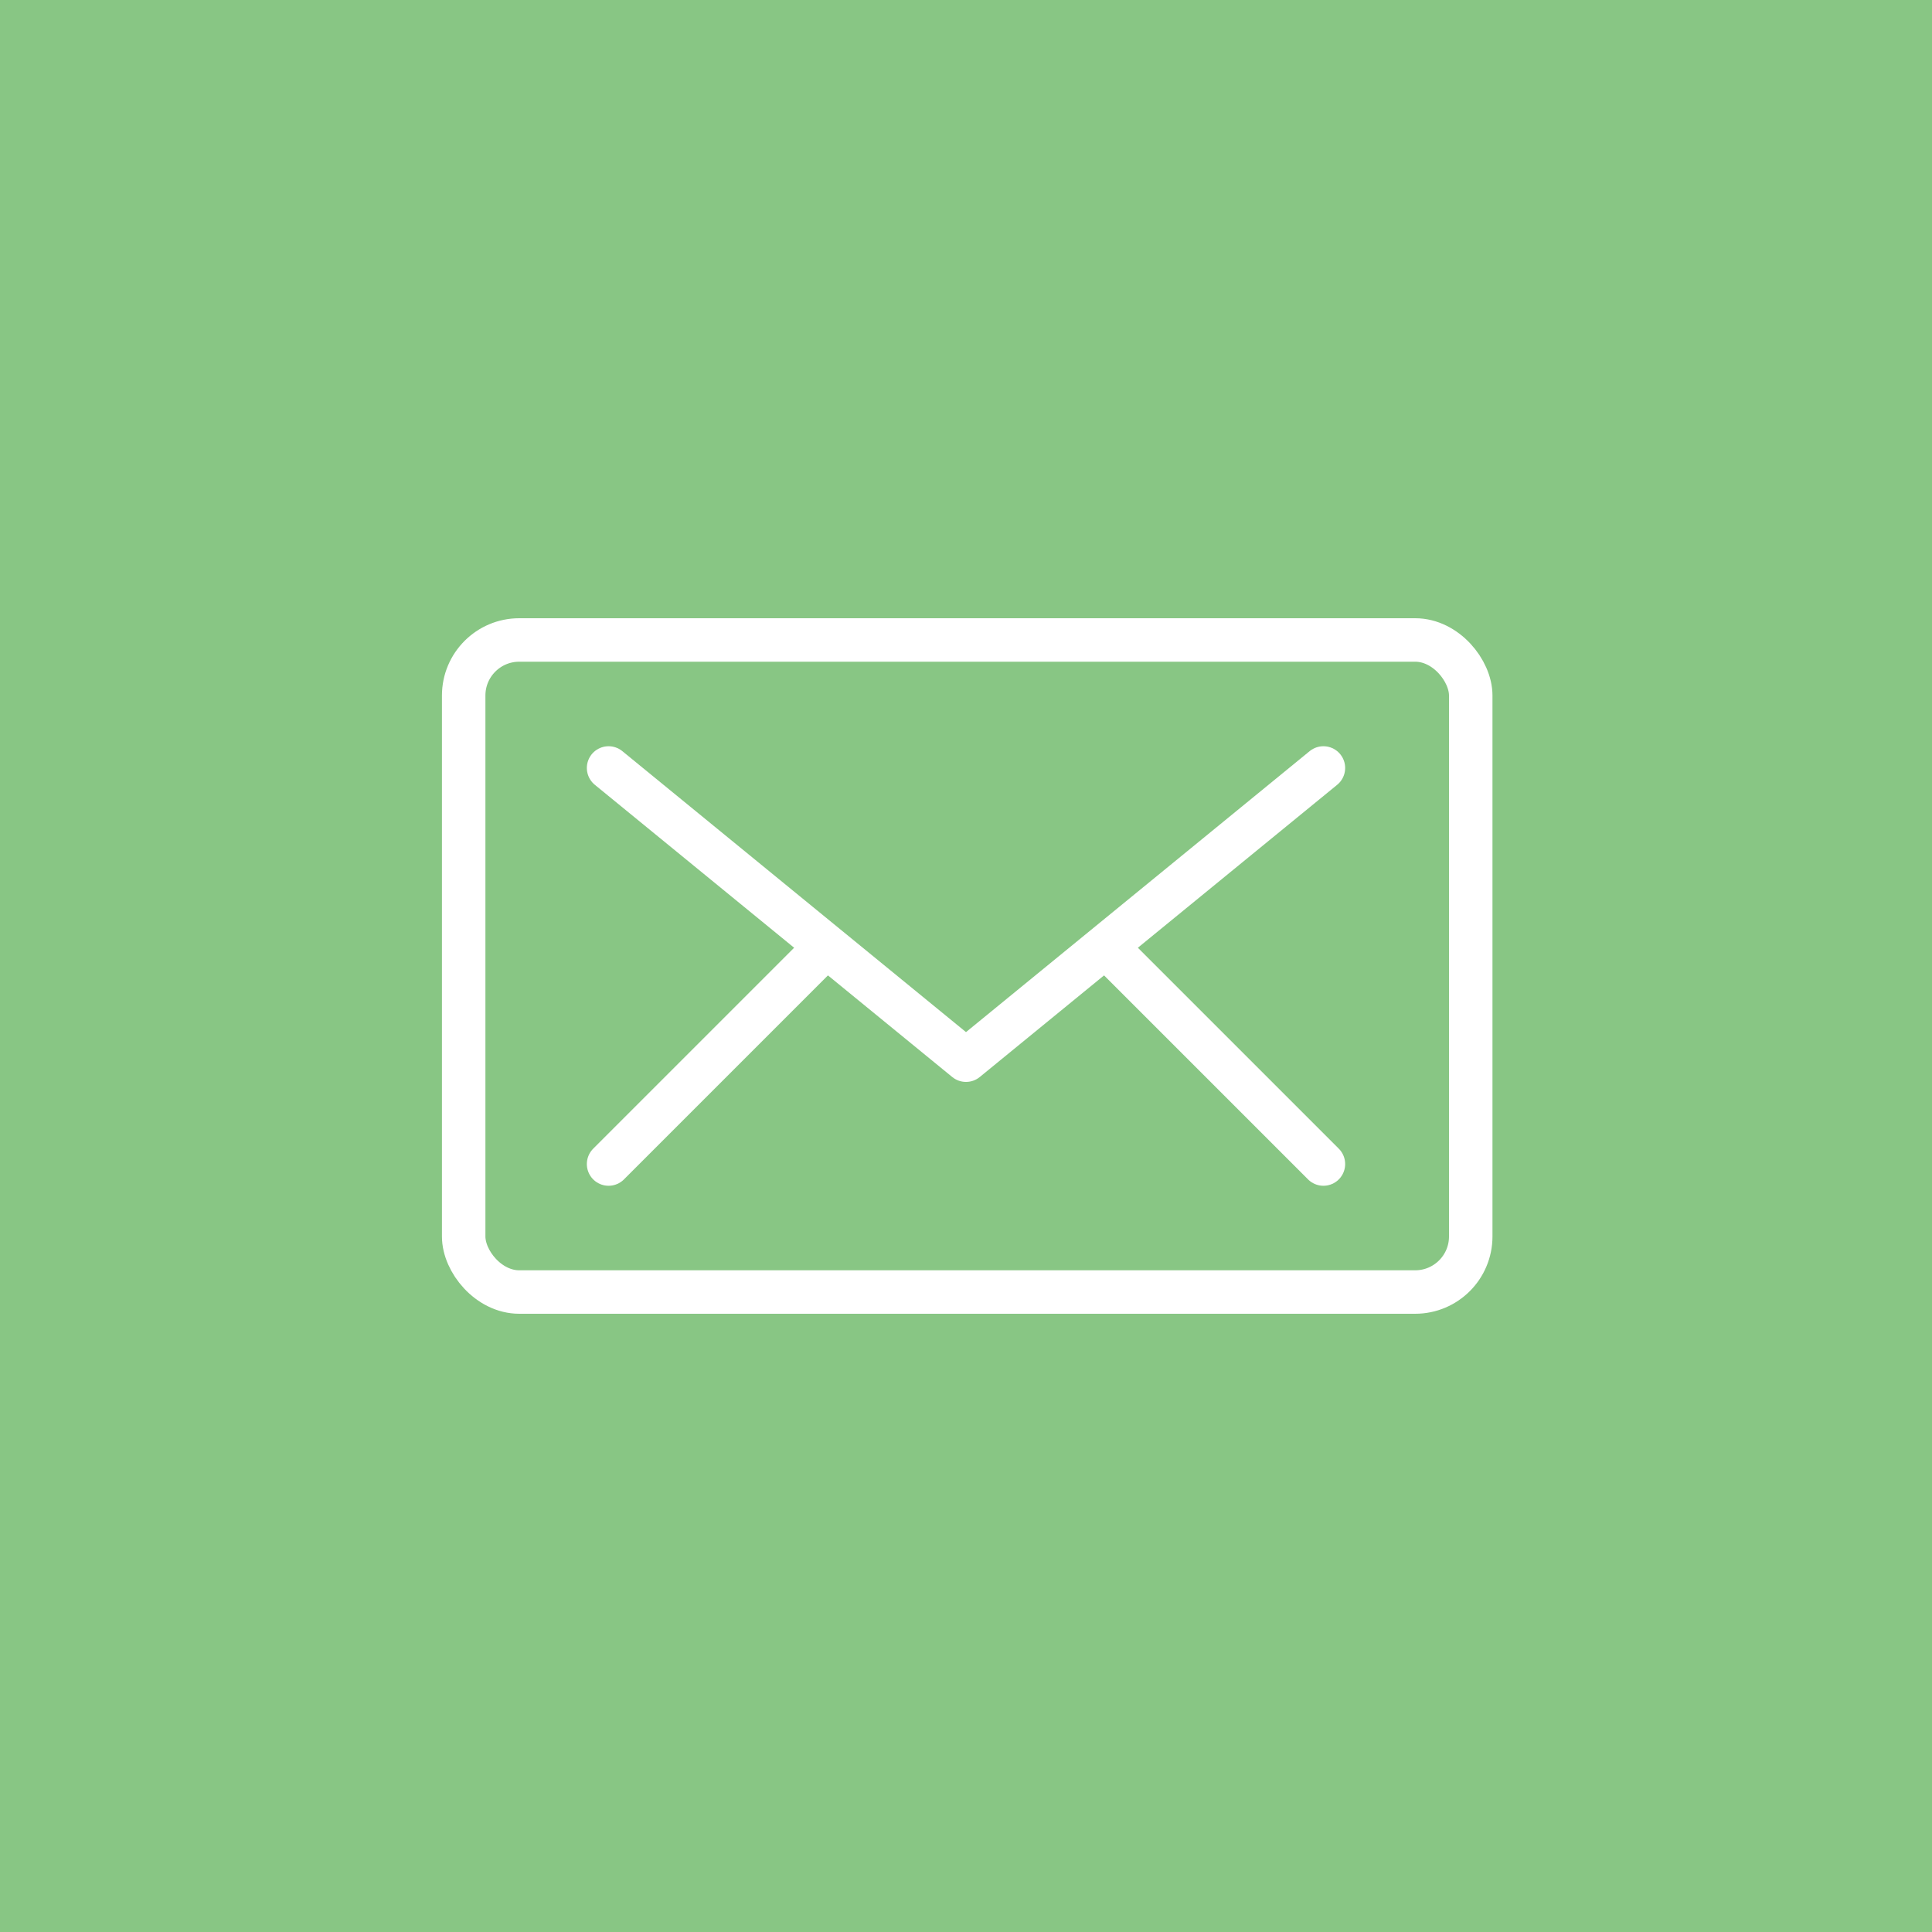 <?xml version="1.0" encoding="UTF-8"?>
<svg id="header" xmlns="http://www.w3.org/2000/svg" version="1.1" viewBox="0 0 80 80">
  <!-- Generator: Adobe Illustrator 29.6.1, SVG Export Plug-In . SVG Version: 2.1.1 Build 9)  -->
  <rect width="80" height="80" fill="#88c684"/>
  <g>
    <rect x="19.2" y="26.5" width="41.7" height="27" rx="2.3" ry="2.3" fill="none" stroke="#fff" stroke-linecap="round" stroke-linejoin="round" stroke-width="1.8"/>
    <g>
      <line x1="25.2" y1="48.2" x2="34.2" y2="39.2" fill="none" stroke="#fff" stroke-linecap="round" stroke-linejoin="round" stroke-width="1.8"/>
      <polyline points="54.8 31.8 40 43.9 25.2 31.8" fill="none" stroke="#fff" stroke-linecap="round" stroke-linejoin="round" stroke-width="1.8"/>
      <line x1="54.8" y1="48.2" x2="45.8" y2="39.2" fill="none" stroke="#fff" stroke-linecap="round" stroke-linejoin="round" stroke-width="1.8"/>
    </g>
  </g>
</svg>